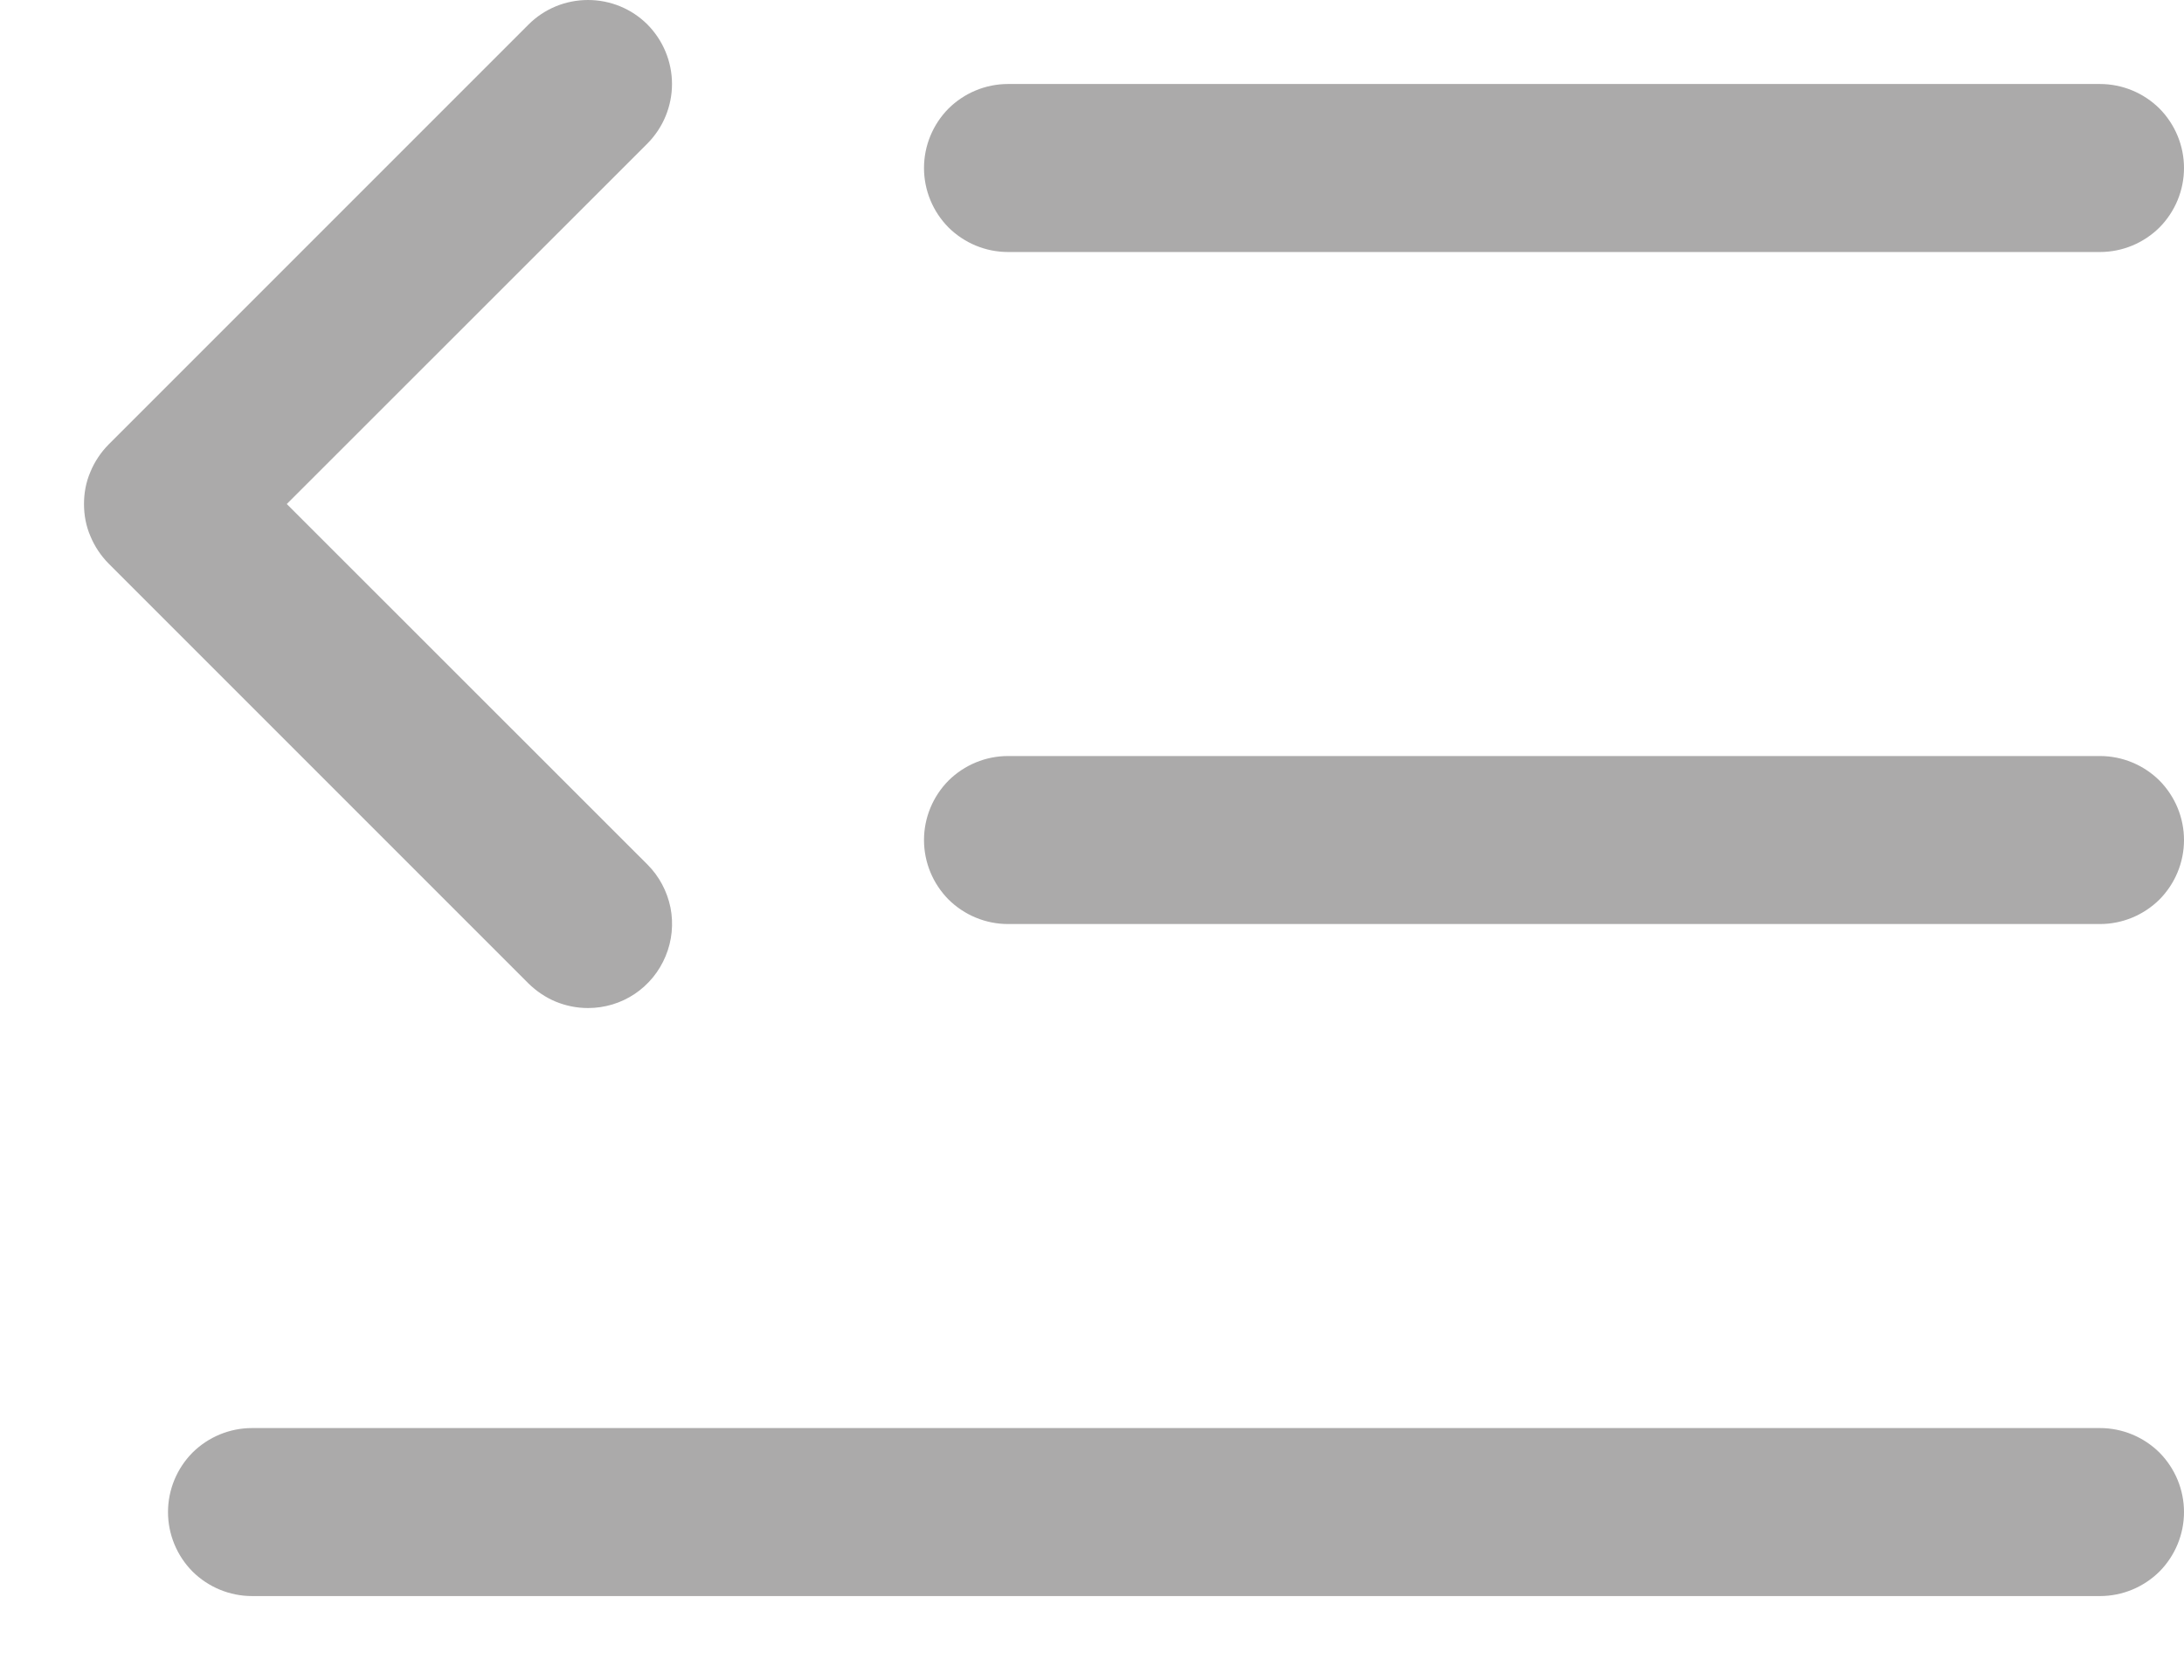 <svg width="13" height="10" viewBox="0 0 13 10" fill="none" xmlns="http://www.w3.org/2000/svg">
<path d="M13 5C13 5.133 12.947 5.26 12.854 5.354C12.76 5.447 12.633 5.5 12.5 5.5H6C5.867 5.5 5.74 5.447 5.646 5.354C5.553 5.26 5.5 5.133 5.5 5C5.5 4.867 5.553 4.74 5.646 4.646C5.74 4.553 5.867 4.5 6 4.5H12.5C12.633 4.5 12.76 4.553 12.854 4.646C12.947 4.74 13 4.867 13 5ZM6 1.5H12.5C12.633 1.5 12.76 1.447 12.854 1.354C12.947 1.26 13 1.133 13 1C13 0.867 12.947 0.74 12.854 0.646C12.76 0.553 12.633 0.5 12.5 0.5H6C5.867 0.5 5.74 0.553 5.646 0.646C5.553 0.74 5.5 0.867 5.5 1C5.5 1.133 5.553 1.26 5.646 1.354C5.74 1.447 5.867 1.5 6 1.5ZM12.5 8.5H1.5C1.367 8.5 1.24 8.553 1.146 8.646C1.053 8.74 1 8.867 1 9C1 9.133 1.053 9.26 1.146 9.354C1.24 9.447 1.367 9.5 1.5 9.5H12.5C12.633 9.5 12.76 9.447 12.854 9.354C12.947 9.26 13 9.133 13 9C13 8.867 12.947 8.74 12.854 8.646C12.76 8.553 12.633 8.5 12.5 8.5ZM3.5 6C3.599 6 3.696 5.971 3.778 5.916C3.86 5.861 3.924 5.783 3.962 5.691C4 5.6 4.01 5.499 3.991 5.402C3.971 5.305 3.924 5.216 3.854 5.146L1.707 3L3.854 0.854C3.947 0.76 4 0.633 4 0.5C4 0.367 3.947 0.24 3.854 0.146C3.76 0.052 3.633 -0 3.5 -0C3.367 -0 3.24 0.052 3.146 0.146L0.646 2.646C0.6 2.693 0.563 2.748 0.538 2.809C0.512 2.869 0.5 2.934 0.5 3C0.5 3.066 0.512 3.131 0.538 3.191C0.563 3.252 0.6 3.307 0.646 3.354L3.146 5.854C3.193 5.9 3.248 5.937 3.308 5.962C3.369 5.987 3.434 6 3.5 6Z" fill="#ABAAAA"/>
</svg>
